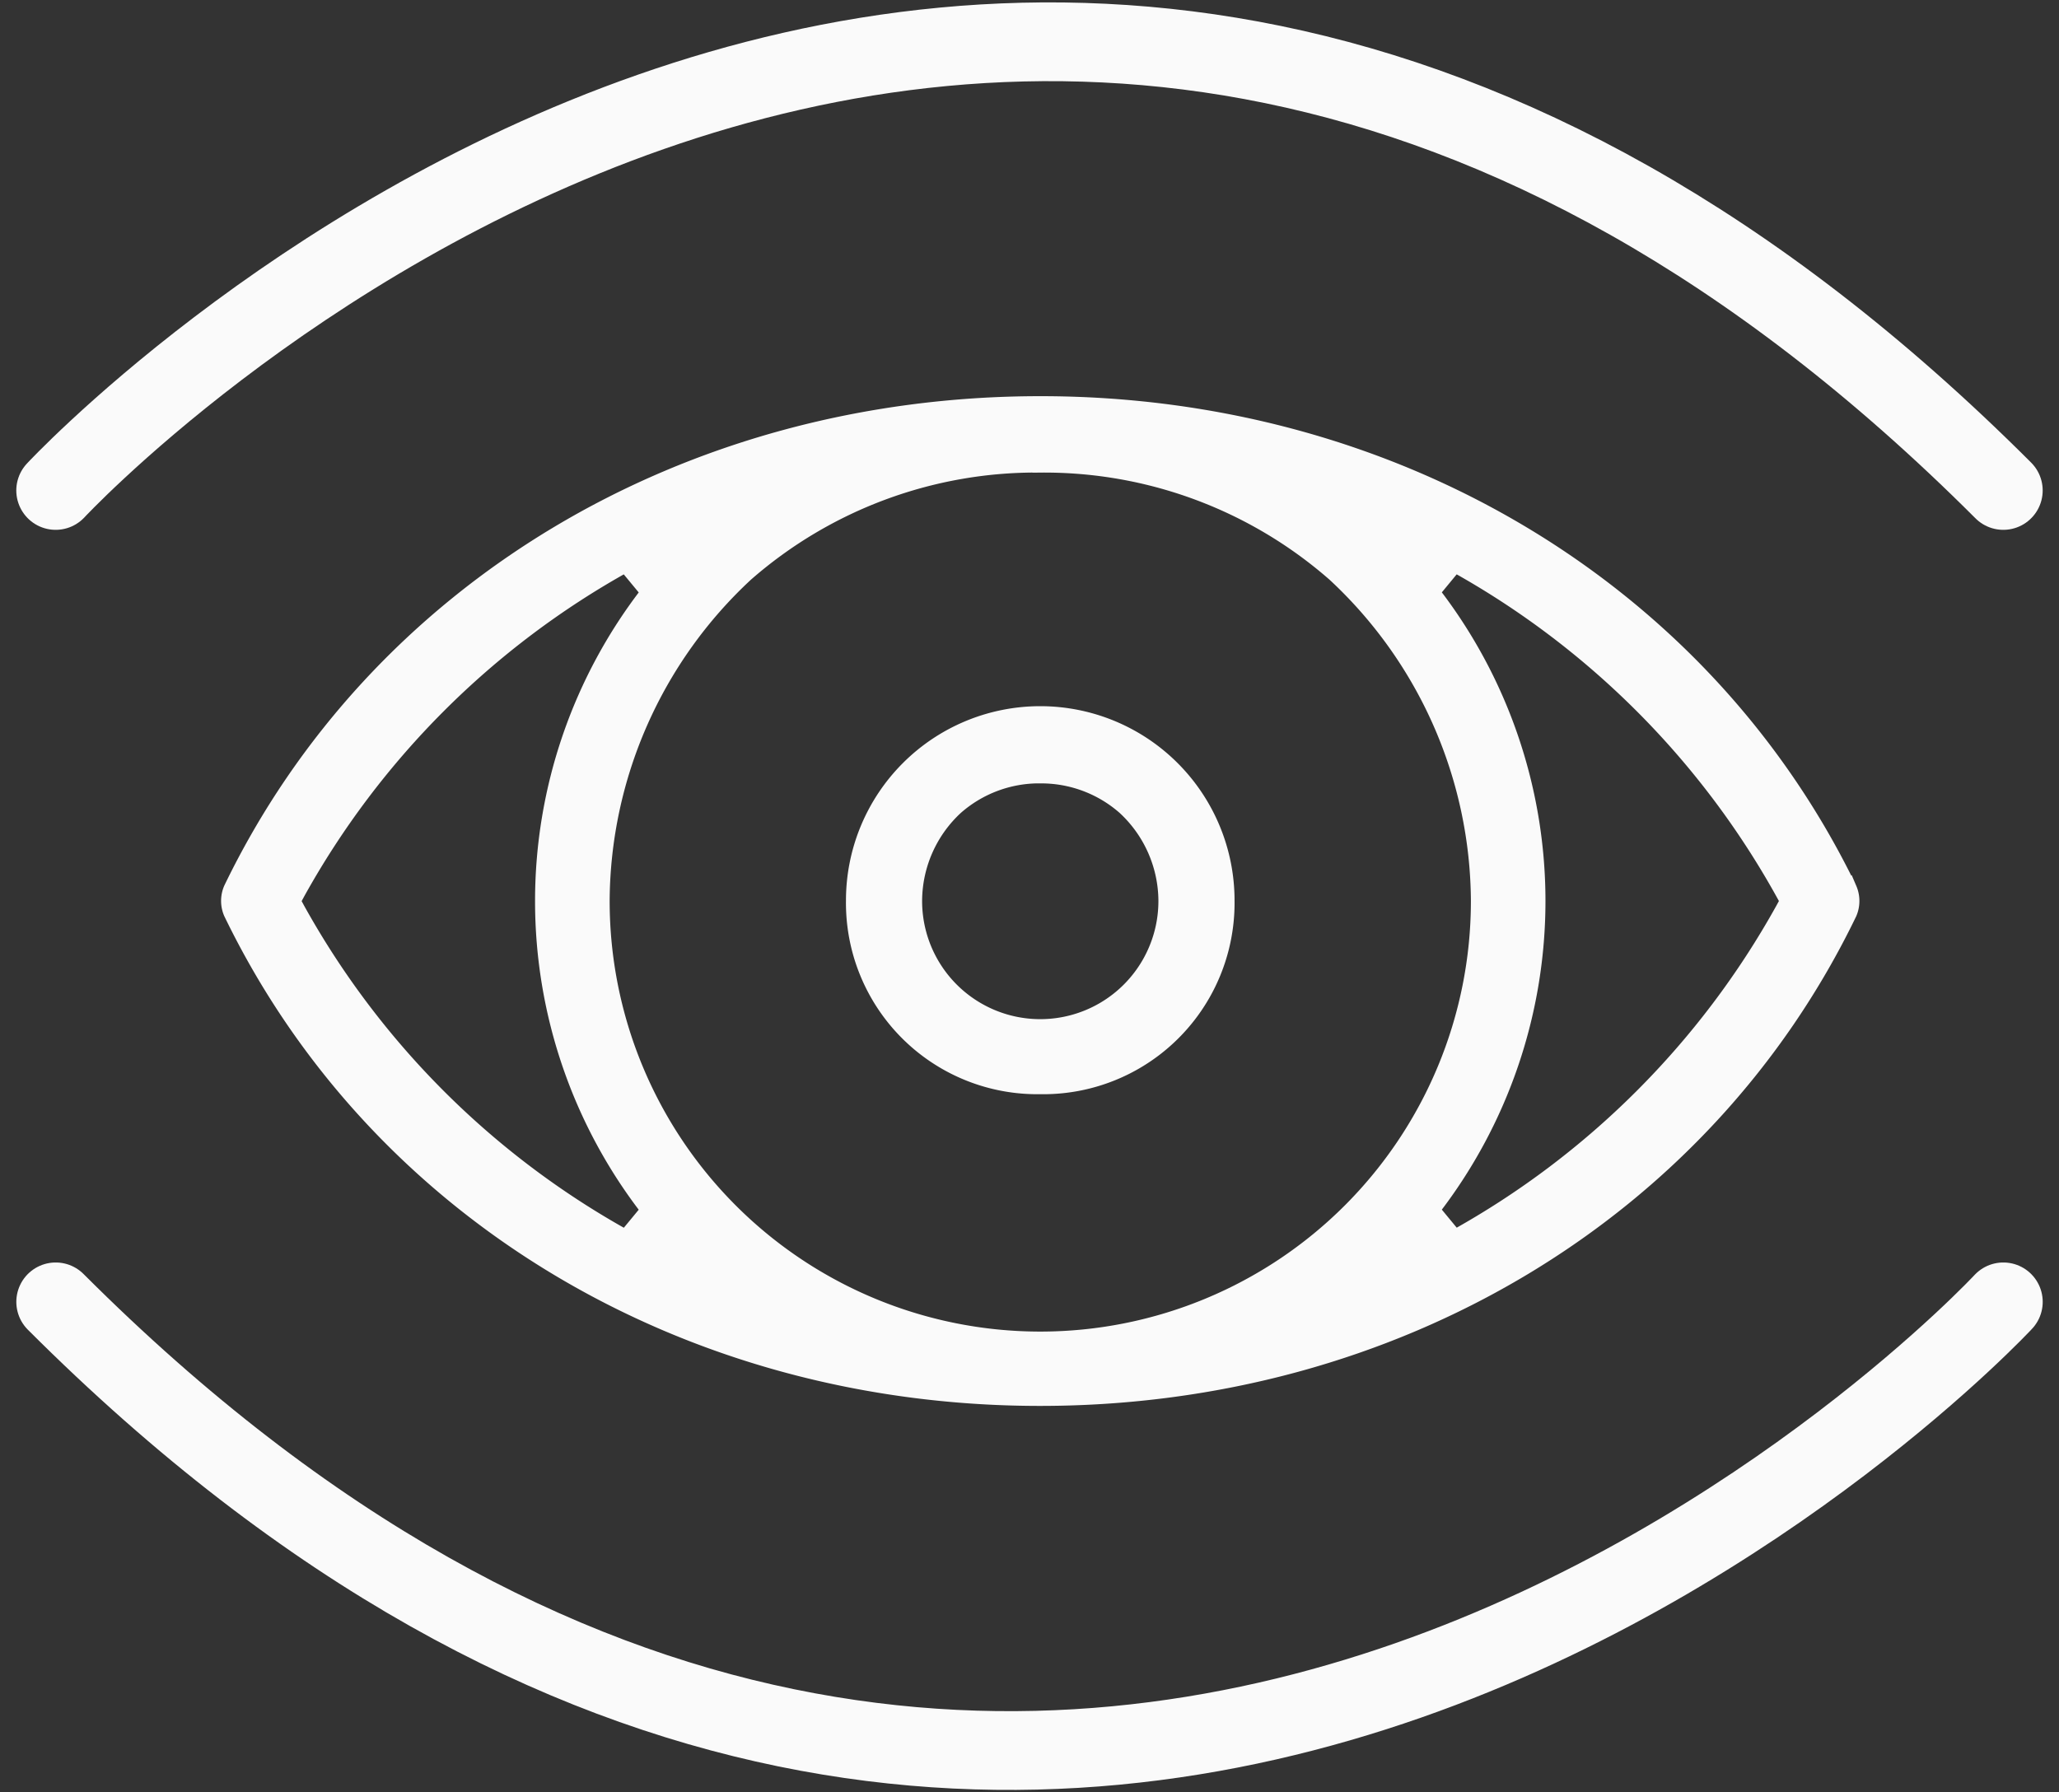<svg xmlns="http://www.w3.org/2000/svg" width="65.355" height="56.894" viewBox="0 0 65.355 56.894">
  <rect x="0" y="0" width="65.355" height="56.894" fill="#333333" stroke="none"/>
  <g id="组件_53_1" data-name="组件 53 – 1" transform="translate(1.767 1.326)">
    <g id="eye" transform="translate(4.751 -2.109)">
      <path id="减去_24" data-name="减去 24" d="M25.743,31.553c-11.23,0-21.063-5.9-25.664-15.4a.955.955,0,0,1,0-.763C4.666,5.9,14.5,0,25.756,0c11.23,0,21.066,5.9,25.667,15.393a.968.968,0,0,1,0,.763C46.834,25.654,36.995,31.553,25.743,31.553Zm.008-29.628A13.987,13.987,0,0,0,16.4,5.39a14.264,14.264,0,0,0-4.567,10.36v.025a13.918,13.918,0,0,0,27.837,0v-.025A14.265,14.265,0,0,0,35.1,5.39,13.985,13.985,0,0,0,25.751,1.926ZM38.909,5.086h0l-.731.886a15.985,15.985,0,0,1,0,19.606l.732.887A26.768,26.768,0,0,0,49.33,16.053l.152-.278L49.33,15.5A26.774,26.774,0,0,0,38.909,5.086Zm-26.316,0h0A26.746,26.746,0,0,0,2.173,15.5l-.151.279.151.278a26.728,26.728,0,0,0,10.42,10.41l.732-.886a15.981,15.981,0,0,1,0-19.606l-.732-.886Z" transform="translate(0.75 13.609)" fill="#fafafa" stroke="#fafafa" stroke-width="0.5"/>
      <path id="减去_23" data-name="减去 23" d="M5.916,11.8A5.823,5.823,0,0,1,0,5.9a5.917,5.917,0,0,1,11.834,0A5.822,5.822,0,0,1,5.916,11.8Zm0-9.867a4.014,4.014,0,0,0-2.685,1A4.076,4.076,0,0,0,1.917,5.893v.025a4,4,0,0,0,8,0V5.893A4.076,4.076,0,0,0,8.6,2.932,4.018,4.018,0,0,0,5.917,1.934Z" transform="translate(20.584 23.467)" fill="#fafafa" stroke="#fafafa" stroke-width="0.5"/>
    </g>
    <path id="路径_14713" data-name="路径 14713" d="M6255.486,1150.407s29.773-32.047,61.82,0" transform="translate(-6255.486 -1136.164)" fill="none" stroke="#fafafa" stroke-linecap="round" stroke-width="2.5"/>
    <path id="路径_14711" data-name="路径 14711" d="M6255.486,1150.407s29.773-32.047,61.82,0" transform="translate(6317.307 1190.407) rotate(180)" fill="none" stroke="#fafafa" stroke-linecap="round" stroke-width="2.5"/>
  </g>
</svg>
